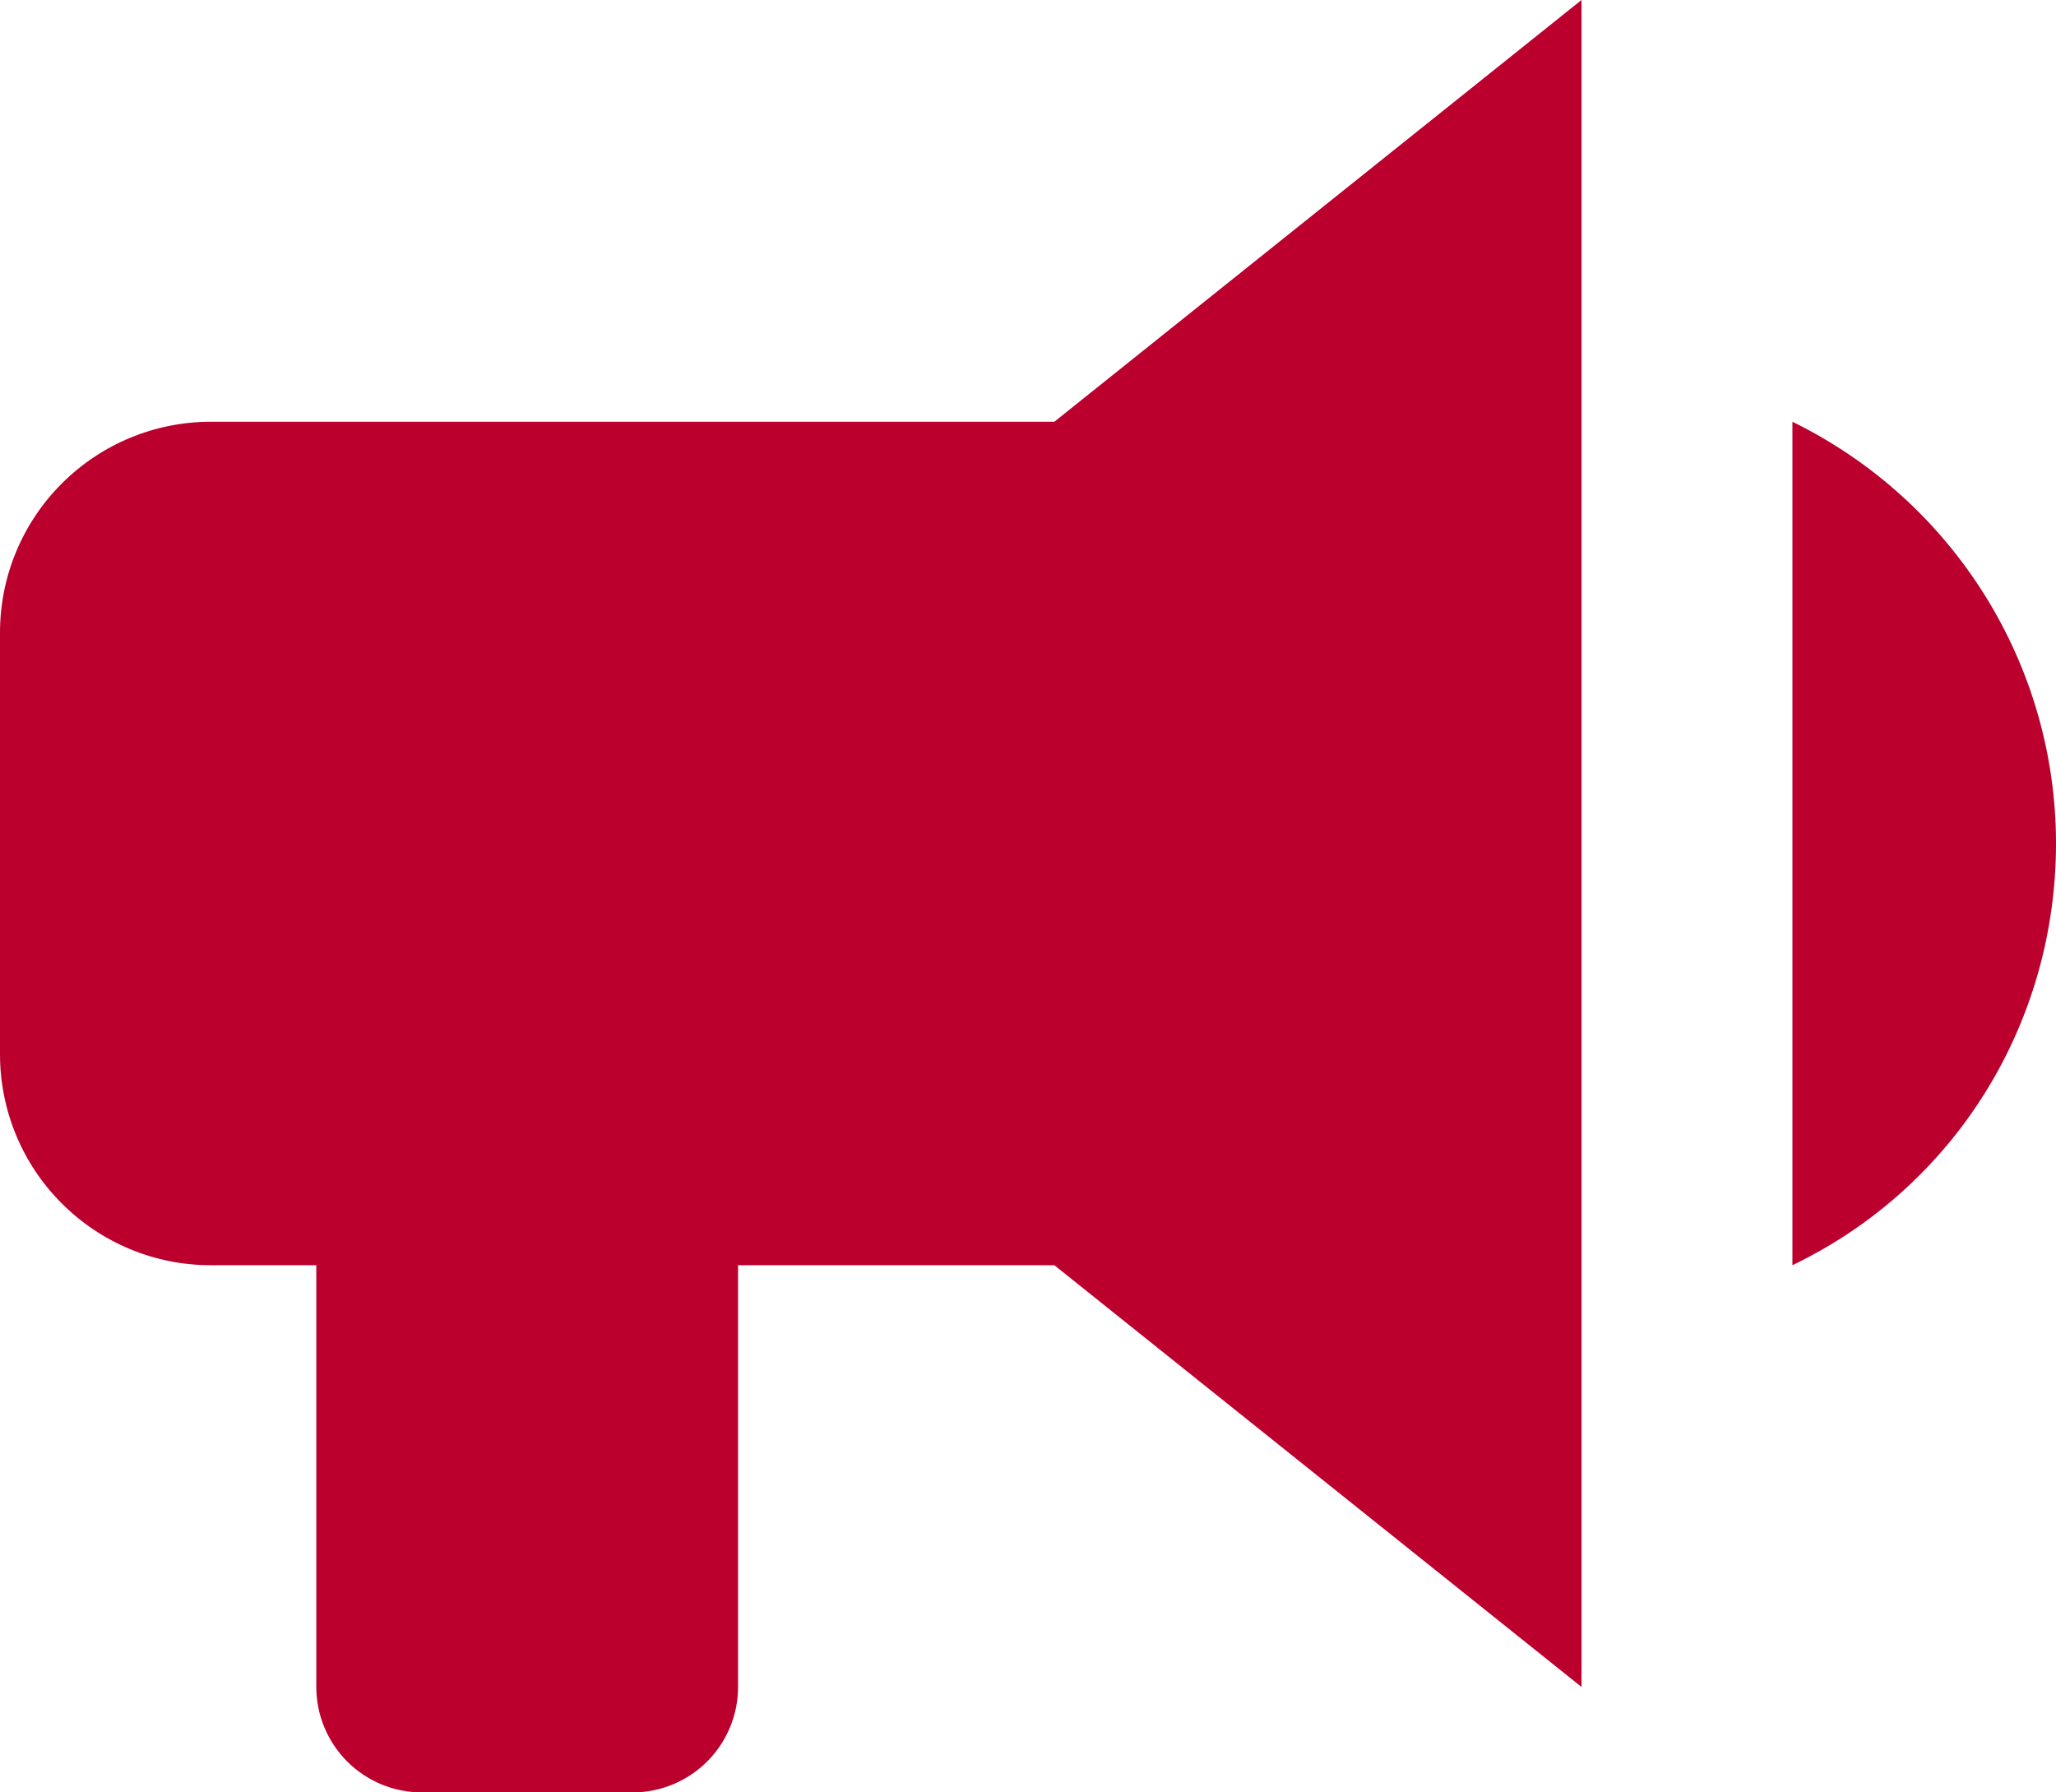 <svg width="39" height="34" viewBox="0 0 39 34" fill="none" xmlns="http://www.w3.org/2000/svg">
<path d="M20 8H4C2.939 8 1.922 8.421 1.172 9.172C0.421 9.922 0 10.939 0 12V20C0 21.061 0.421 22.078 1.172 22.828C1.922 23.579 2.939 24 4 24H6V32C6 32.53 6.211 33.039 6.586 33.414C6.961 33.789 7.47 34 8 34H12C12.53 34 13.039 33.789 13.414 33.414C13.789 33.039 14 32.53 14 32V24H20L30 32V0L20 8ZM39 16C39 19.42 37.08 22.52 34 24V8C37.06 9.5 39 12.6 39 16Z" fill="#BB002E"/>
</svg>
